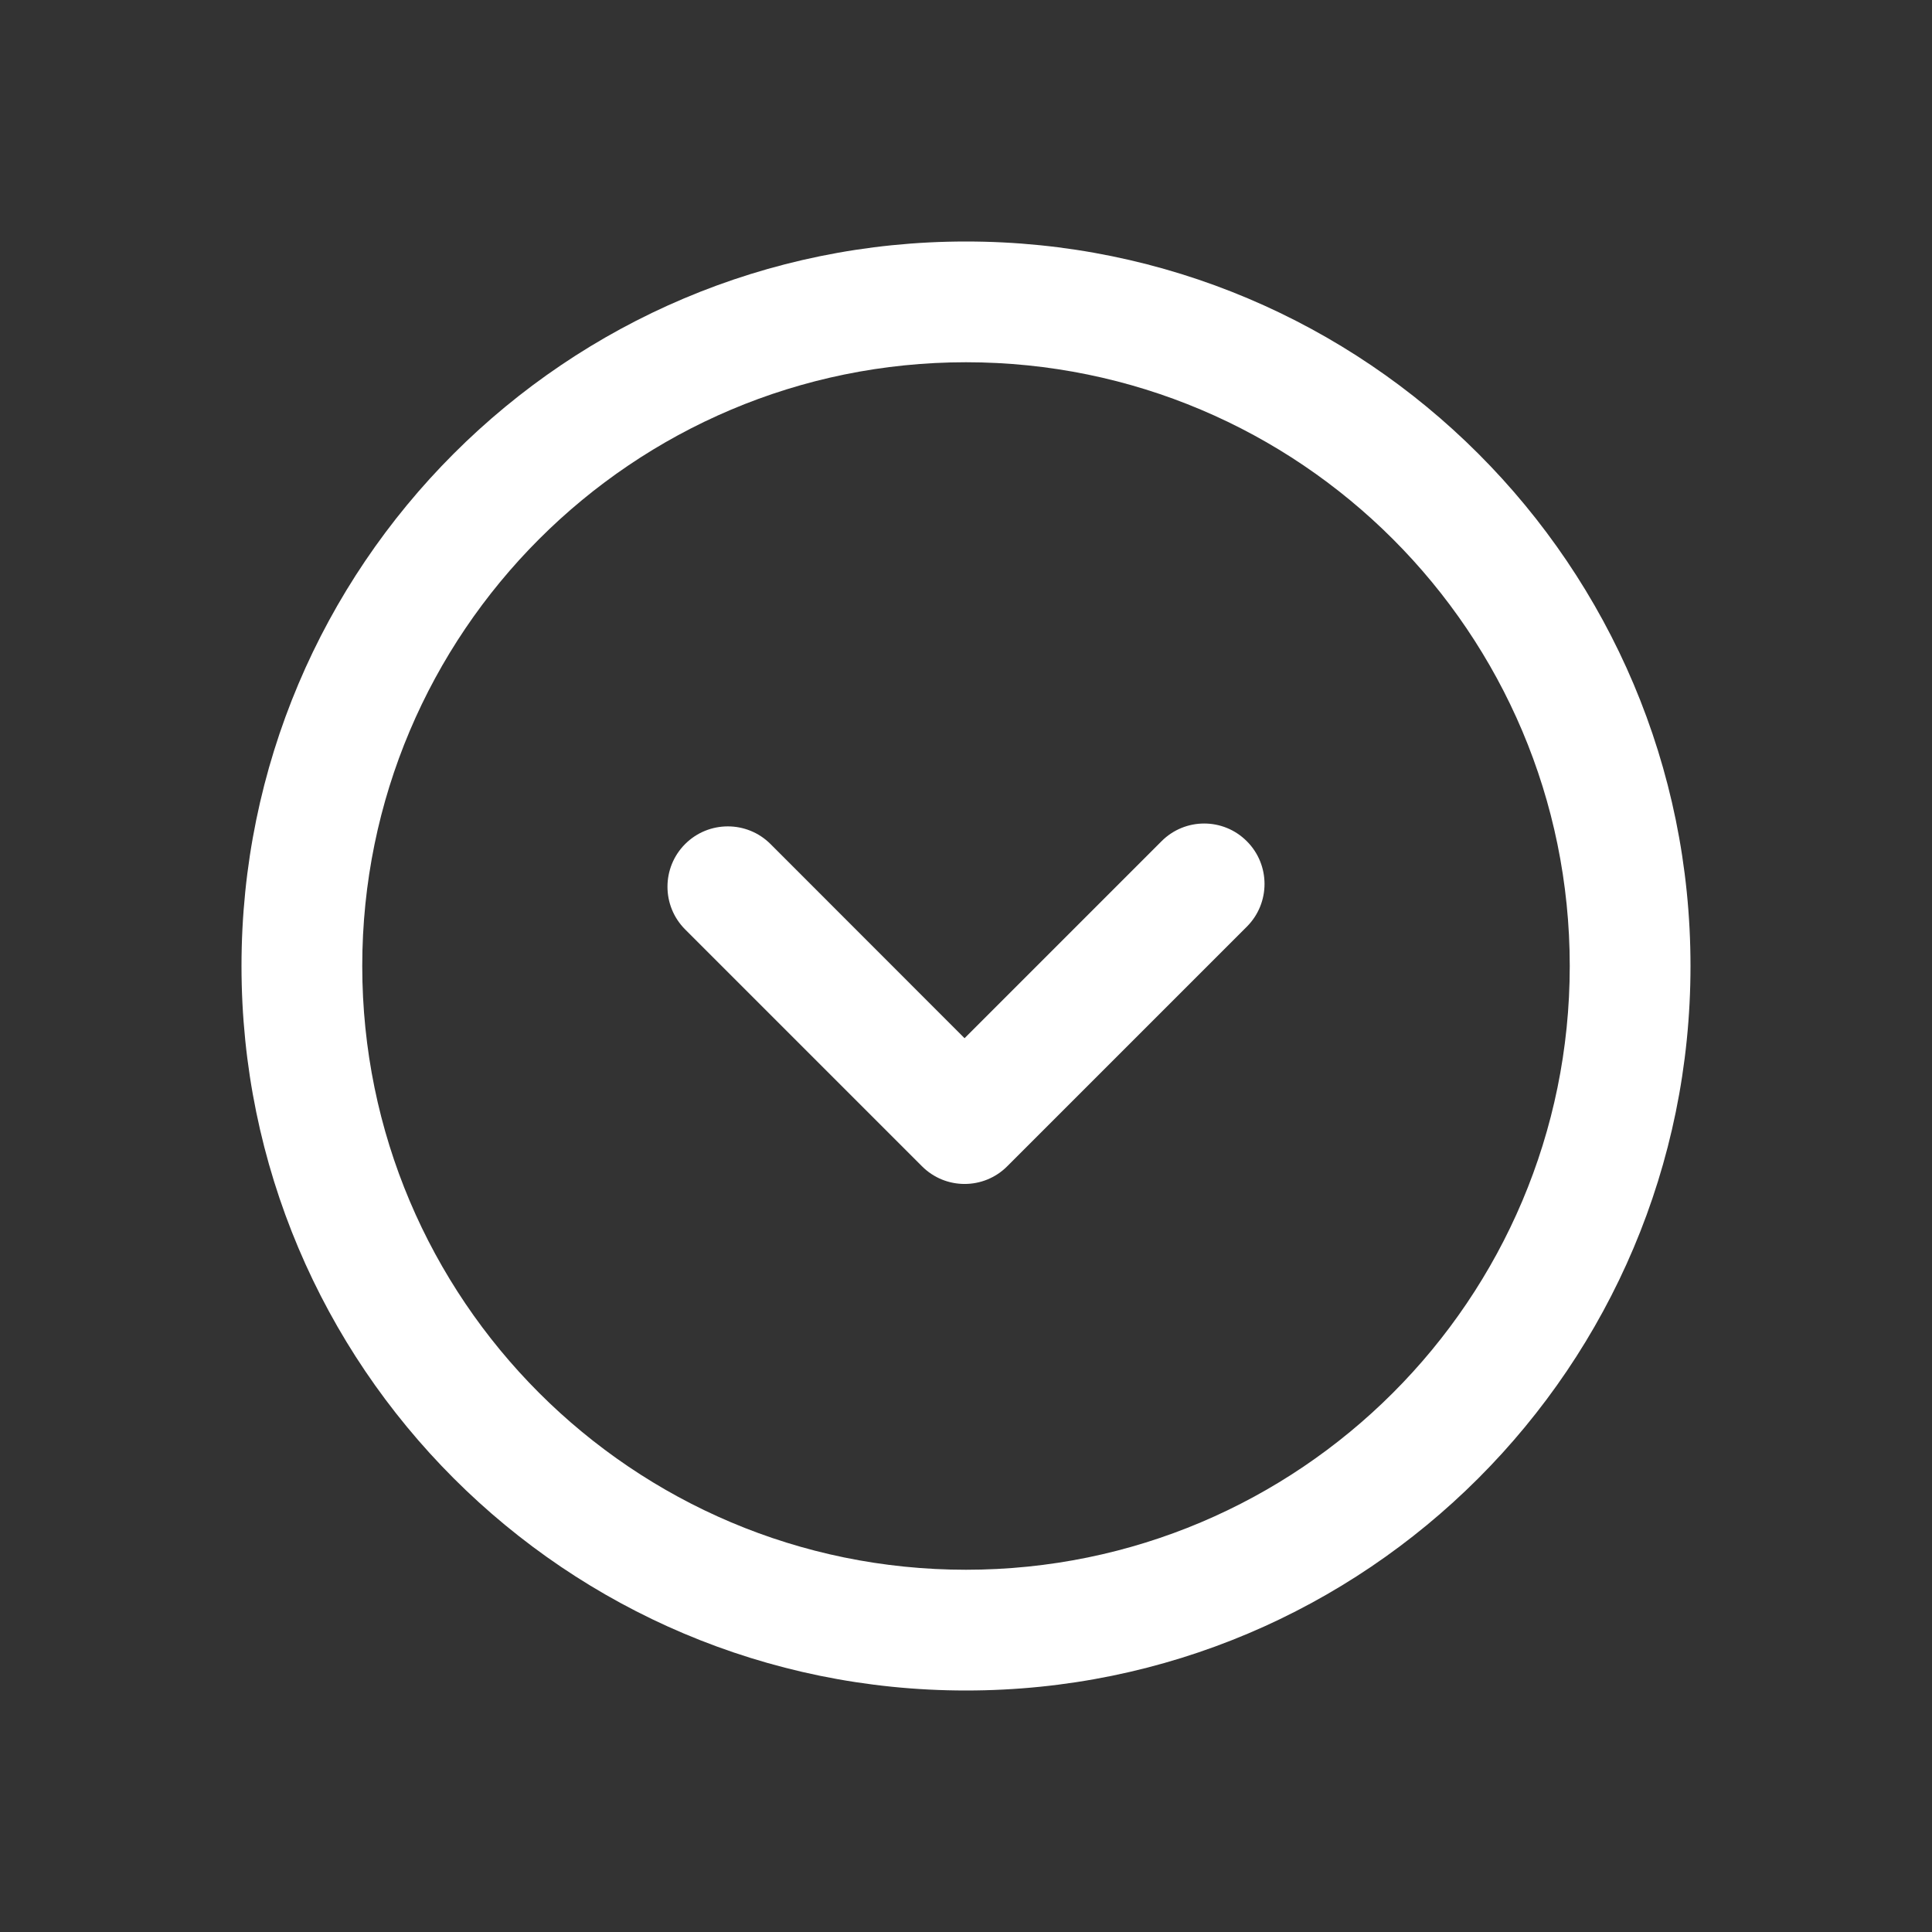 <svg width="16" height="16" viewBox="0 0 16 16" fill="none" xmlns="http://www.w3.org/2000/svg">
<rect x="0" y="0" width="16" height="16" fill="#333333" stroke="none"/>
<path fill-rule="evenodd" clip-rule="evenodd" d="M8 13C10.761 13 13 10.761 13 8C13 5.239 10.761 3 8 3C5.239 3 3 5.239 3 8C3 10.761 5.239 13 8 13ZM8 14C11.314 14 14 11.314 14 8C14 4.686 11.314 2 8 2C4.686 2 2 4.686 2 8C2 11.314 4.686 14 8 14Z" fill="white"/>
<path fill-rule="evenodd" clip-rule="evenodd" d="M9.619 6.967C9.814 6.771 10.131 6.771 10.326 6.967C10.521 7.162 10.521 7.479 10.326 7.674L8.343 9.657C8.342 9.658 8.342 9.658 8.342 9.658C8.147 9.854 7.83 9.854 7.635 9.658C7.634 9.658 7.634 9.658 7.634 9.657L5.674 7.697C5.479 7.502 5.479 7.185 5.674 6.99C5.869 6.795 6.186 6.795 6.381 6.99L7.988 8.598L9.619 6.967Z" fill="white"/>
</svg>
